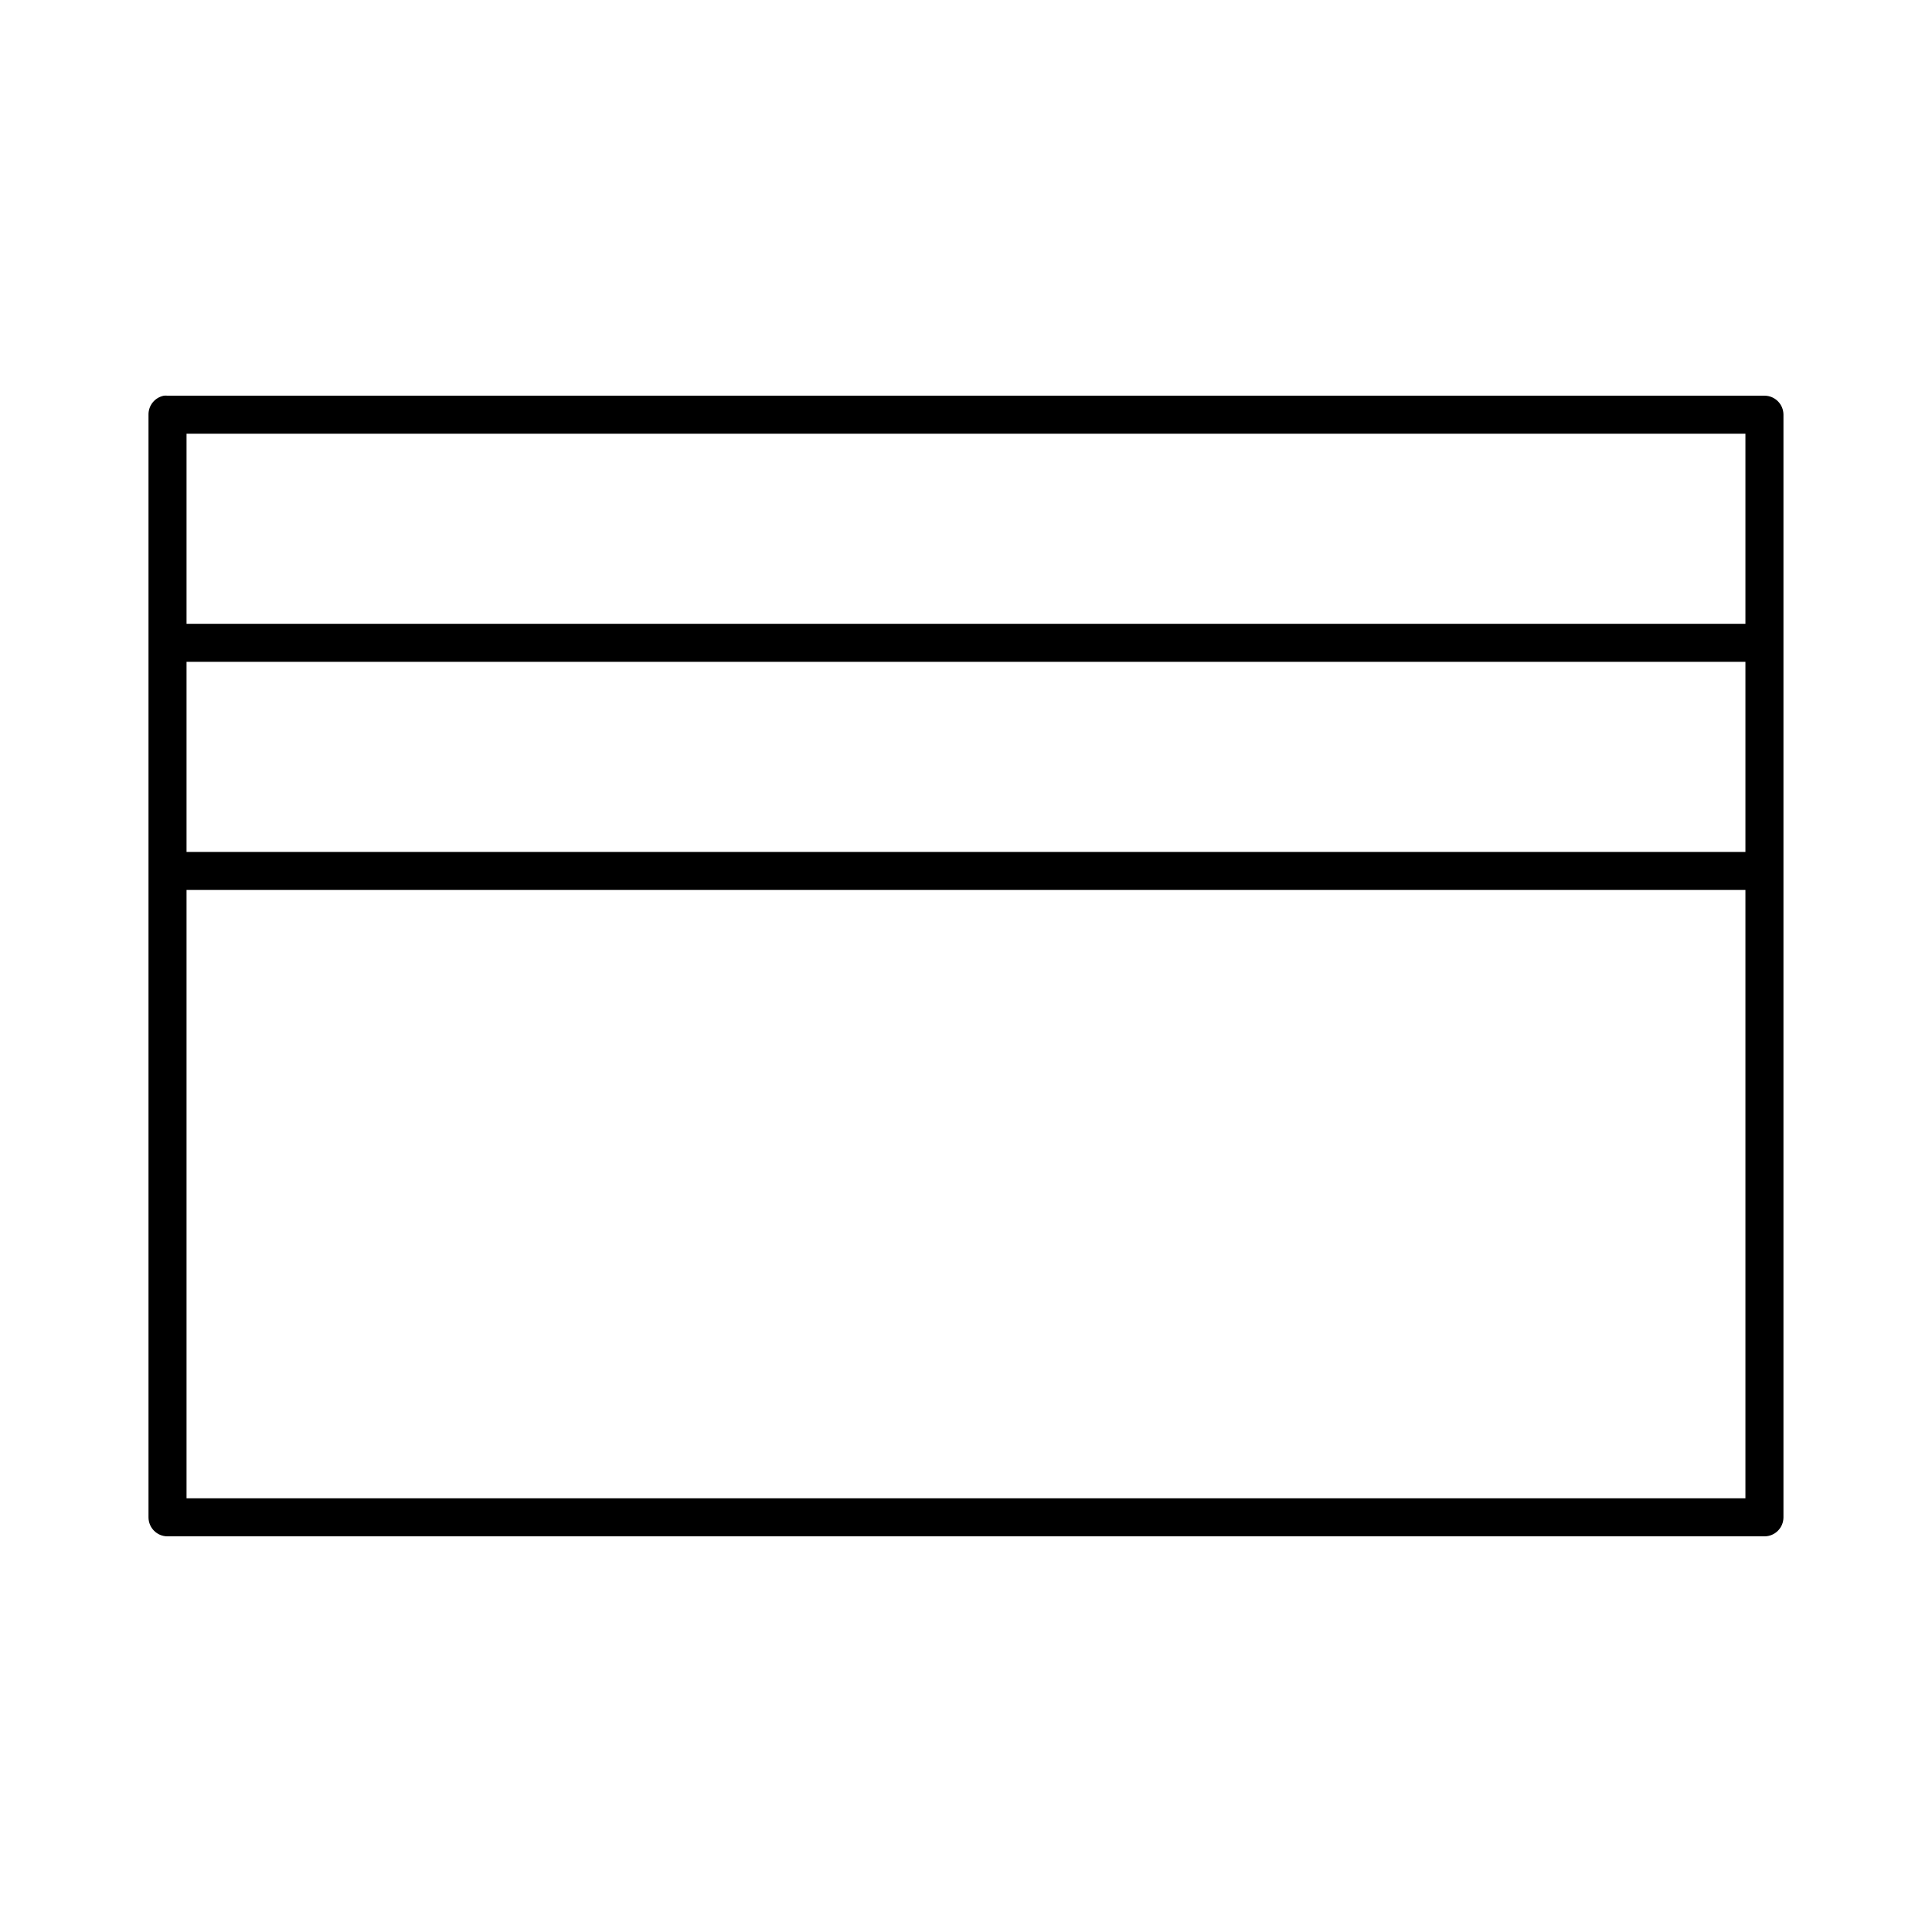 <?xml version="1.0" encoding="UTF-8"?>
<!-- Uploaded to: SVG Repo, www.svgrepo.com, Generator: SVG Repo Mixer Tools -->
<svg fill="#000000" width="800px" height="800px" version="1.1" viewBox="144 144 512 512" xmlns="http://www.w3.org/2000/svg">
 <path d="m187.45 248.86c-2.406 0.461-4.137 2.586-4.094 5.039v292.21c0 2.785 2.258 5.039 5.039 5.039h423.2c2.785 0 5.039-2.254 5.039-5.039v-292.21c0-2.781-2.254-5.039-5.039-5.039h-423.2c-0.312-0.031-0.629-0.031-0.945 0zm5.984 10.078h413.12v50.379h-413.12zm0 60.457h413.12v50.379h-413.12zm0 60.457h413.12v161.22h-413.12z"/>
</svg>